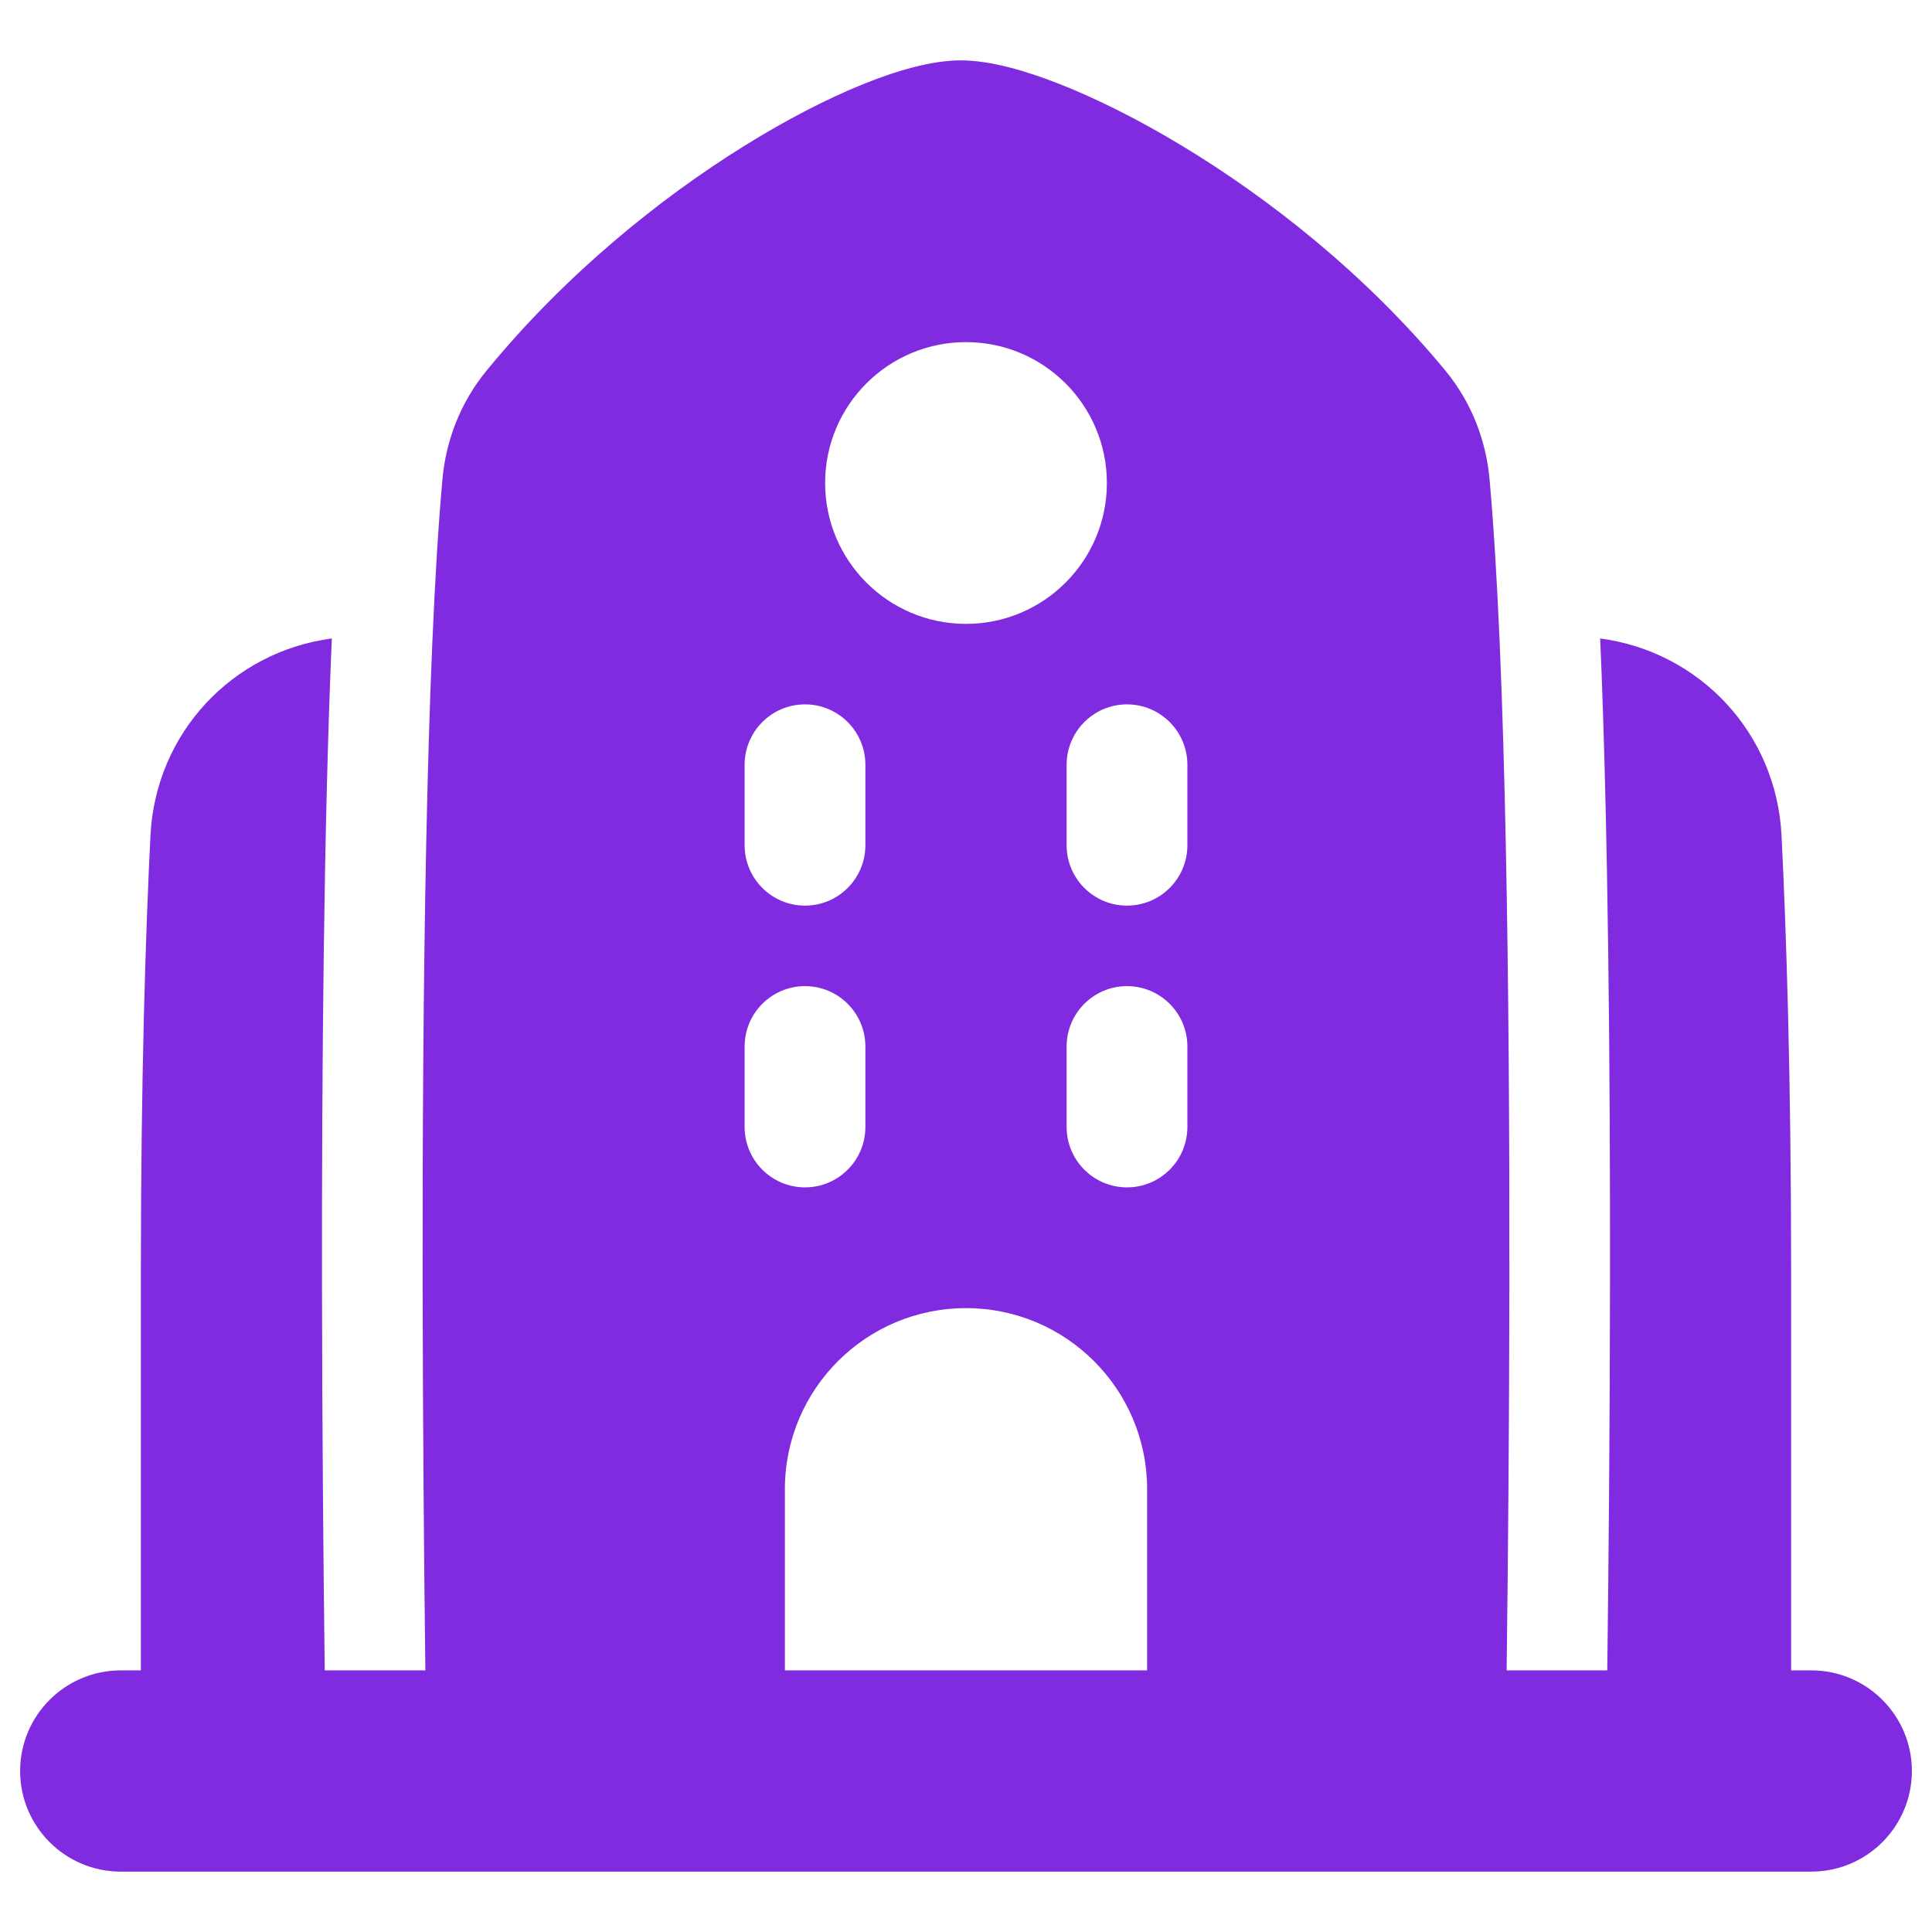 <svg width="24" height="24" viewBox="0 0 24 24" fill="none" xmlns="http://www.w3.org/2000/svg">
<g clip-path="url(#clip0_5_23575)">
<path fill-rule="evenodd" clip-rule="evenodd" d="M10.716 1.048C11.134 0.879 11.57 0.75 11.936 0.75C12.299 0.75 12.74 0.877 13.168 1.046C13.618 1.224 14.135 1.48 14.675 1.806C15.752 2.455 16.964 3.403 17.956 4.605C18.278 4.996 18.46 5.467 18.504 5.955C18.709 8.244 18.754 12.398 18.75 15.949C18.748 17.731 18.733 19.372 18.718 20.567L18.716 20.75H19.966L19.968 20.581C19.983 19.383 19.998 17.738 20 15.95C20.003 13.301 19.979 10.274 19.878 7.931C21.116 8.096 22.068 9.107 22.131 10.381C22.19 11.565 22.25 13.371 22.25 15.799V20.75H22.5C23.19 20.75 23.75 21.31 23.75 22C23.75 22.69 23.19 23.25 22.5 23.25H1.5C0.81 23.25 0.25 22.69 0.25 22C0.25 21.31 0.81 20.75 1.5 20.75H1.75V15.799C1.75 13.371 1.81 11.565 1.869 10.381C1.932 9.107 2.884 8.096 4.122 7.931C4.021 10.274 3.997 13.301 4 15.95C4.002 17.738 4.017 19.383 4.032 20.581L4.034 20.75H5.284L5.282 20.567C5.267 19.372 5.253 17.731 5.25 15.949C5.246 12.398 5.291 8.244 5.496 5.955C5.54 5.467 5.722 4.997 6.042 4.607C7.023 3.409 8.2 2.461 9.248 1.811C9.772 1.485 10.275 1.227 10.716 1.048ZM14.25 18.5V20.75H9.75V18.5C9.75 17.257 10.758 16.25 12 16.25C13.242 16.25 14.25 17.257 14.25 18.5ZM12 4.25C11.034 4.25 10.25 5.034 10.25 6C10.25 6.966 11.034 7.75 12 7.75C12.966 7.75 13.75 6.966 13.75 6C13.75 5.034 12.966 4.25 12 4.25ZM10 8.75C10.414 8.75 10.75 9.086 10.75 9.5V10.5C10.75 10.914 10.414 11.25 10 11.25C9.586 11.25 9.25 10.914 9.25 10.5V9.5C9.25 9.086 9.586 8.75 10 8.75ZM10.75 13C10.75 12.586 10.414 12.25 10 12.25C9.586 12.25 9.25 12.586 9.25 13V14C9.25 14.414 9.586 14.75 10 14.75C10.414 14.75 10.75 14.414 10.75 14V13ZM14 8.75C14.414 8.75 14.75 9.086 14.75 9.5V10.5C14.75 10.914 14.414 11.25 14 11.25C13.586 11.25 13.25 10.914 13.25 10.5V9.5C13.25 9.086 13.586 8.75 14 8.75ZM14.75 13C14.75 12.586 14.414 12.25 14 12.25C13.586 12.25 13.25 12.586 13.25 13V14C13.25 14.414 13.586 14.75 14 14.75C14.414 14.75 14.75 14.414 14.75 14V13Z" fill="#812BE0"/>
</g>
<defs>
<clipPath id="clip0_5_23575">
<rect width="24" height="24" fill="white"/>
</clipPath>
</defs>
</svg>
